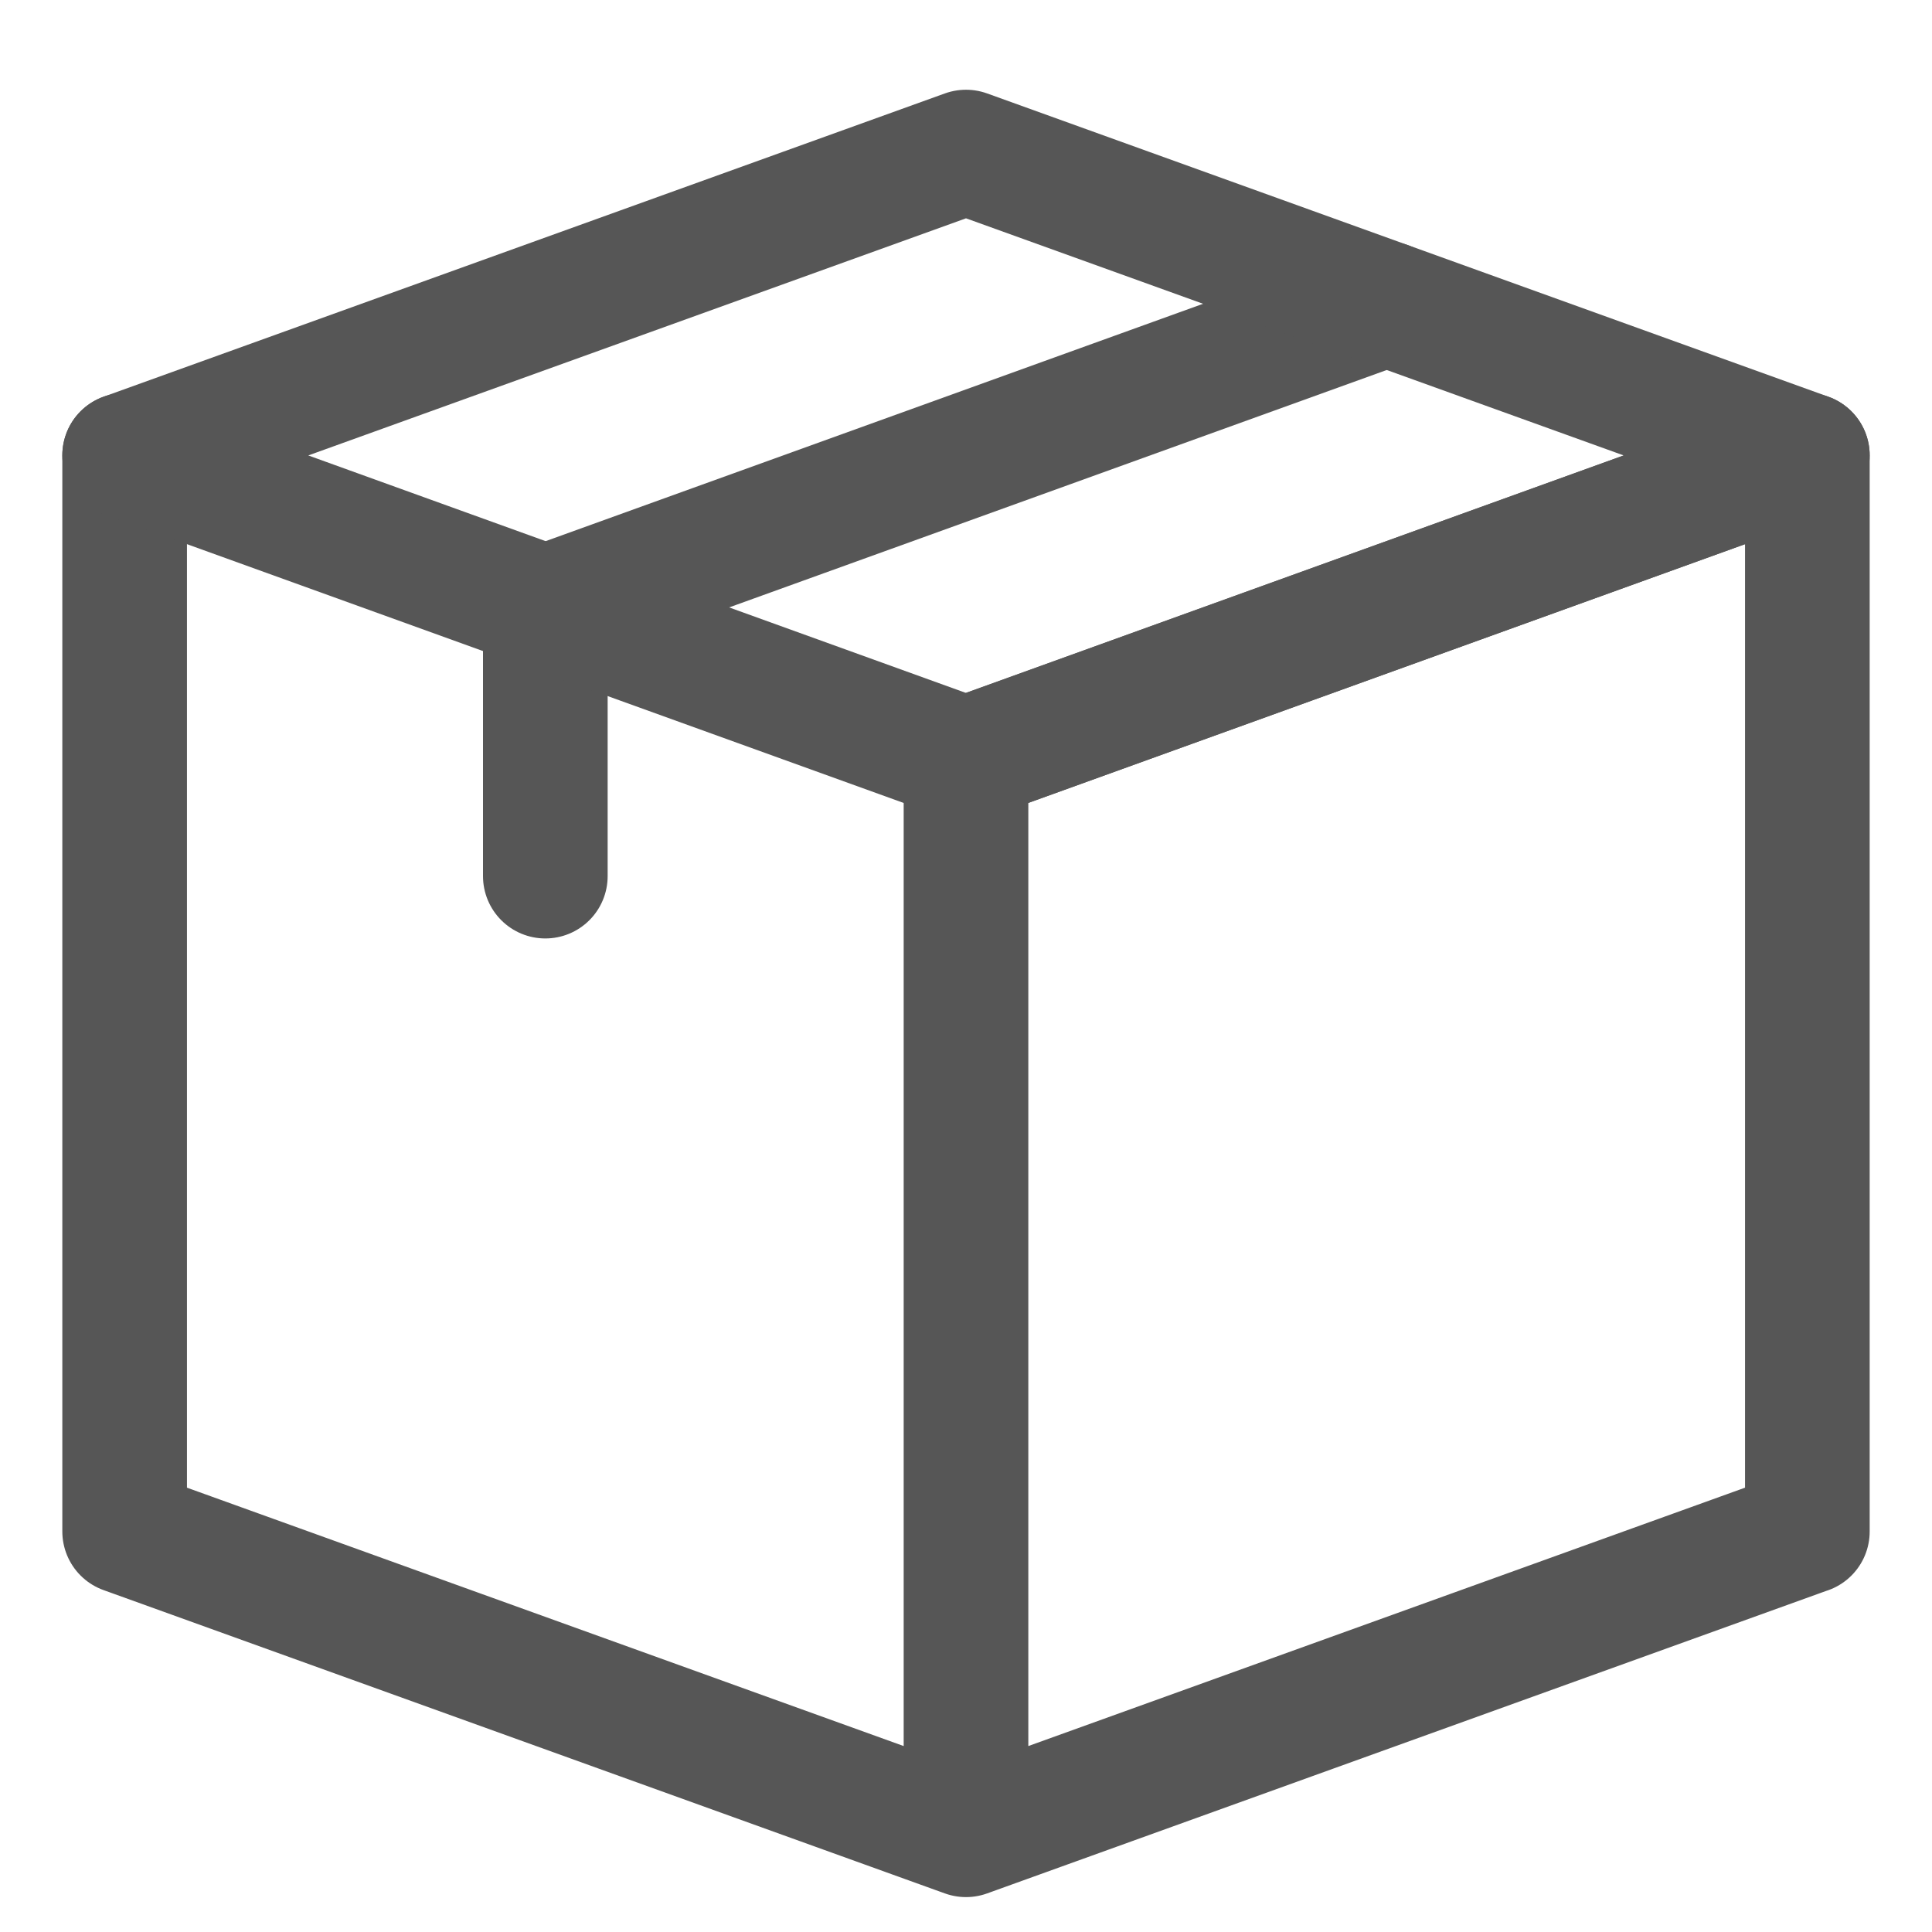 <svg xmlns="http://www.w3.org/2000/svg" width="31" height="31" fill="none"><path stroke="#565656" stroke-linecap="round" stroke-linejoin="round" stroke-width="2" d="M22.25 4.874 8.75 9.748v4.31"/><path stroke="#565656" stroke-linecap="round" stroke-linejoin="round" stroke-width="2" d="M15.5 12.18v17.26L2 24.573V7.306M29 24.573 15.5 29.44V12.18L29 7.307v17.267Z"/><path stroke="#565656" stroke-linecap="round" stroke-linejoin="round" stroke-width="2" d="M2 7.307 15.5 2.44 29 7.307l-13.5 4.875L2 7.307Z"/></svg>